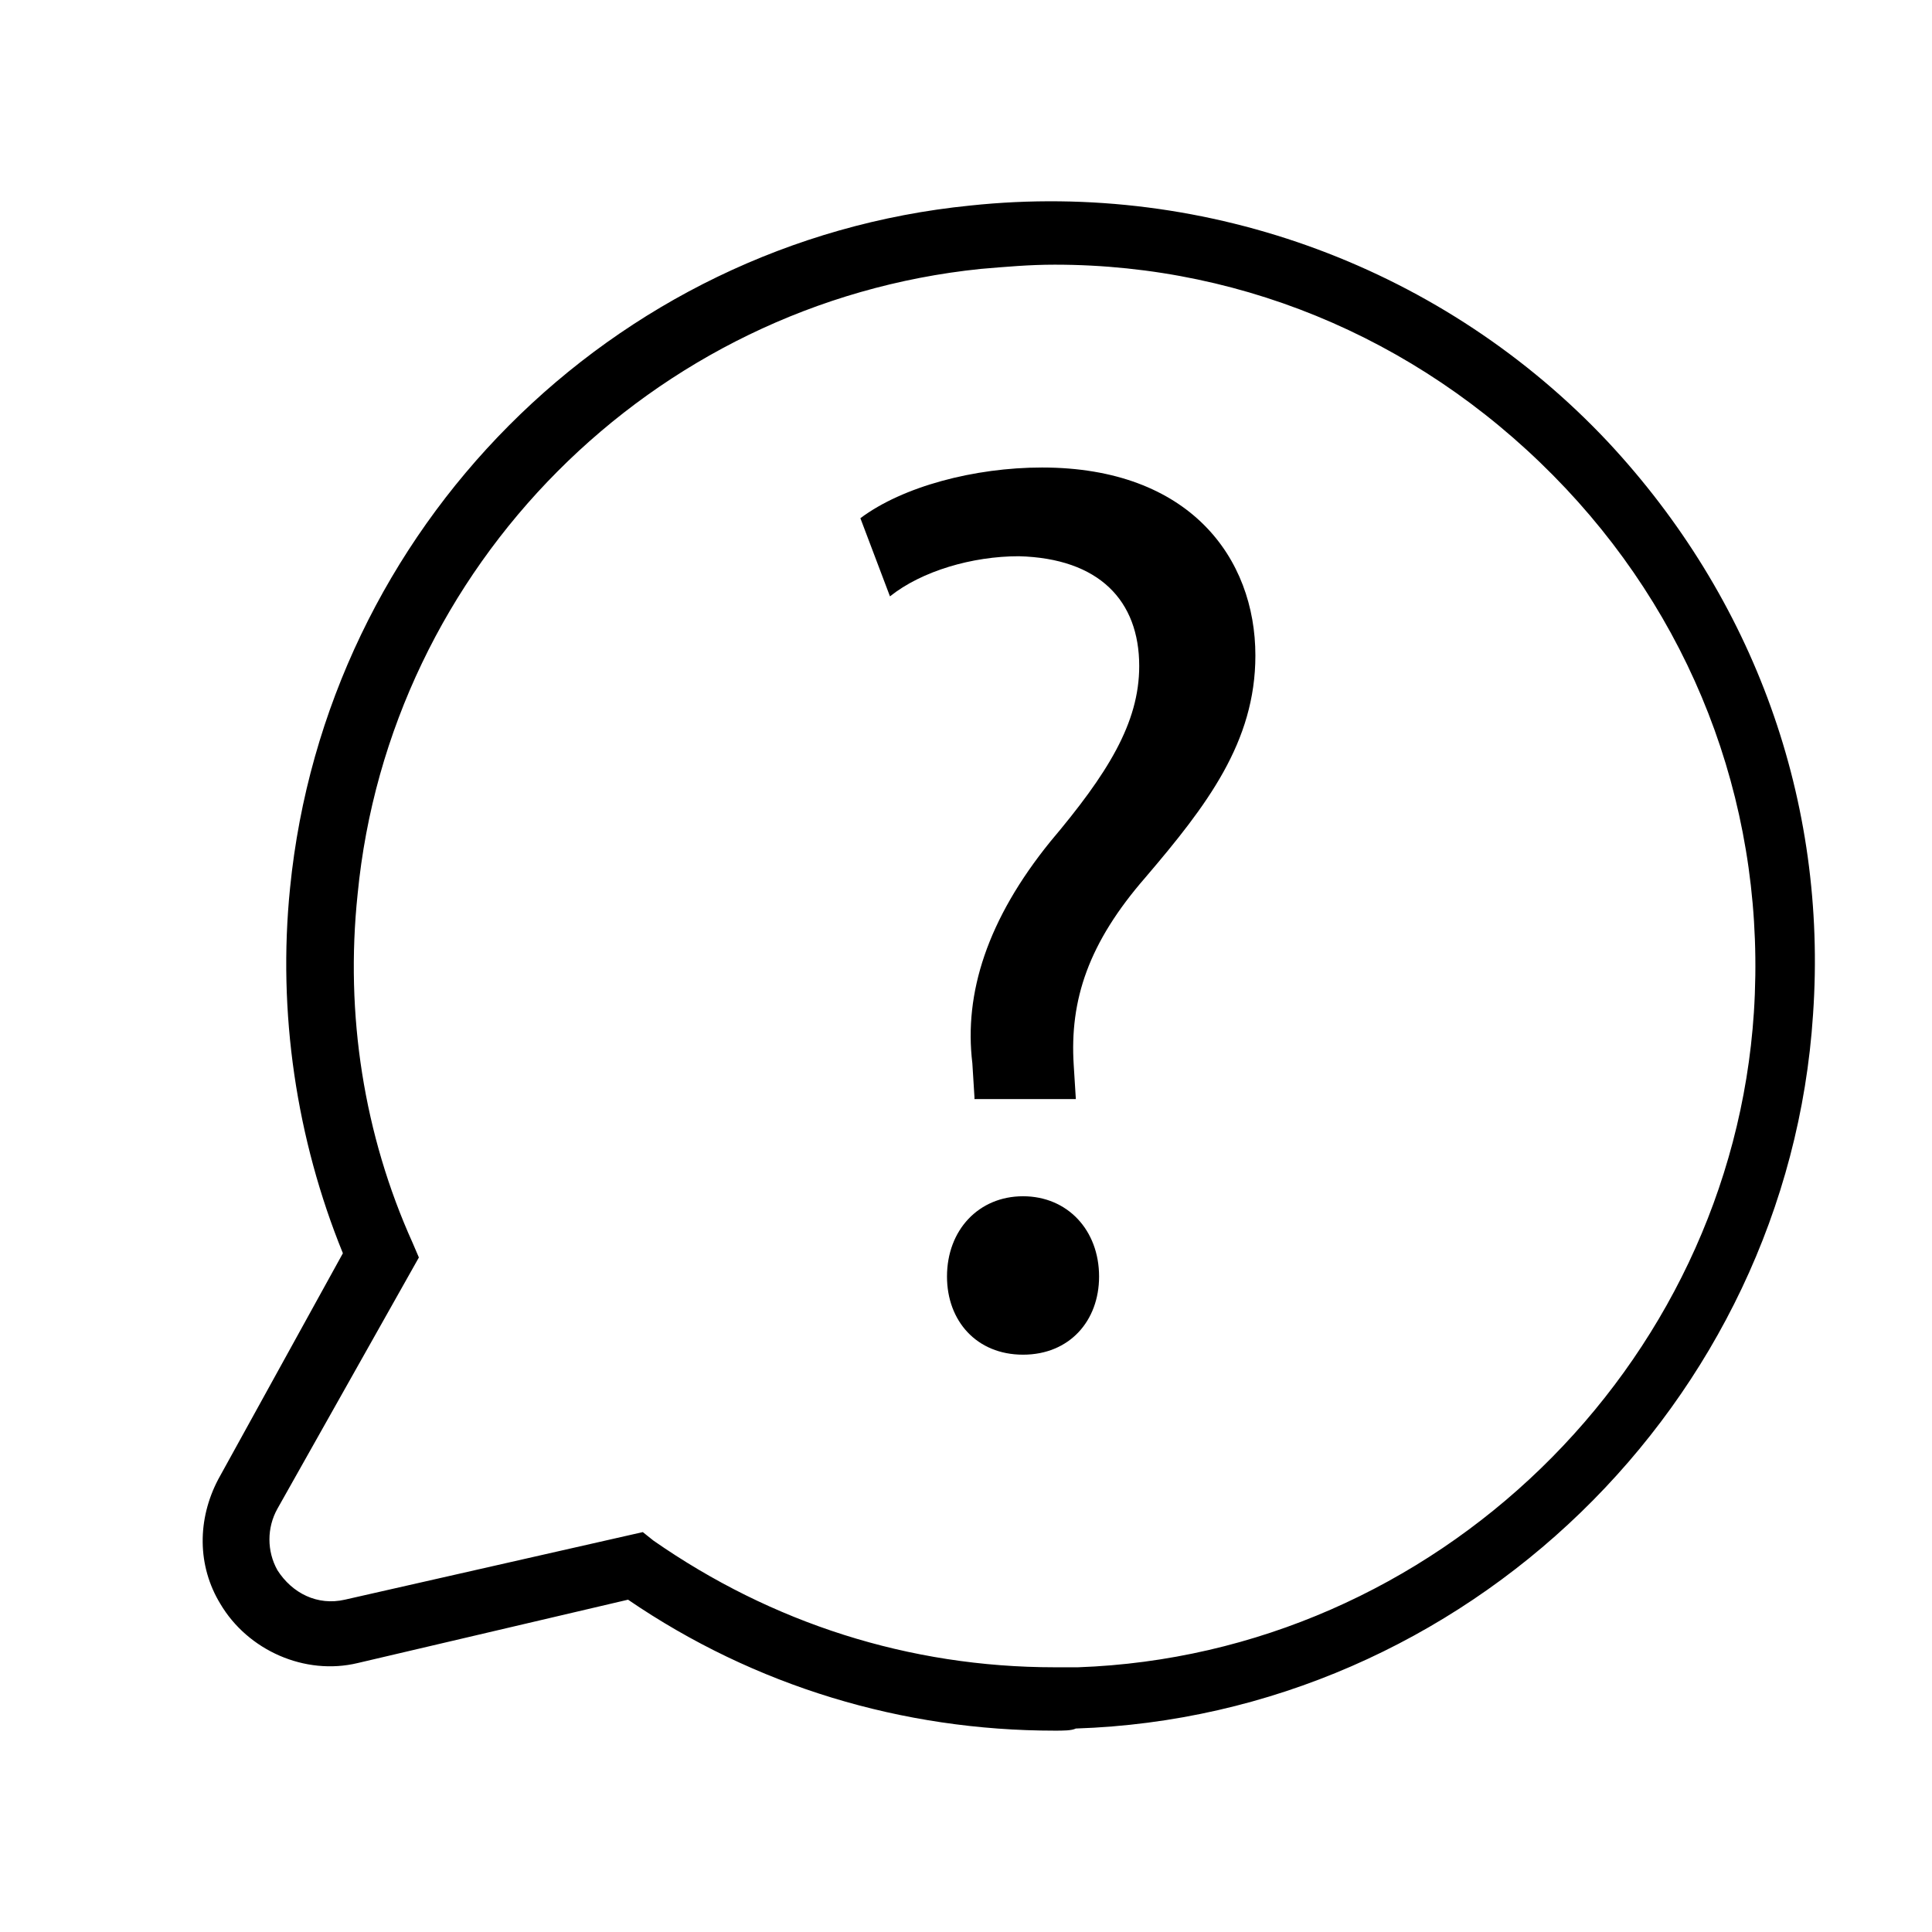 <?xml version="1.0" encoding="UTF-8"?>
<!-- Uploaded to: ICON Repo, www.svgrepo.com, Generator: ICON Repo Mixer Tools -->
<svg fill="#000000" width="800px" height="800px" version="1.1" viewBox="144 144 512 512" xmlns="http://www.w3.org/2000/svg">
 <g>
  <path d="m402.24 434.71-0.559-8.957c-2.238-18.473 3.918-38.066 20.711-58.777 15.113-17.914 23.512-31.348 23.512-46.461 0-17.352-10.637-28.551-31.906-29.109-12.316 0-25.75 3.918-34.148 10.637l-7.84-20.715c11.195-8.398 30.23-13.434 48.141-13.434 39.184 0 56.539 24.07 56.539 49.82 0 22.953-12.875 39.746-29.109 58.777-15.113 17.352-20.152 32.469-19.031 49.82l0.559 8.957h-26.867zm-7.277 47.582c0-12.316 8.398-21.273 20.152-21.273 11.754 0 20.152 8.957 20.152 21.273 0 11.754-7.836 20.711-20.152 20.711-12.316 0-20.152-8.957-20.152-20.711z"/>
  <path d="m423.51 602.64c-40.305 0-79.488-11.754-113.07-34.707l-71.652 16.793c-13.996 3.359-29.109-3.359-36.387-15.676-6.156-10.078-6.156-22.391-0.559-33.027l33.027-59.898c-12.316-30.23-17.352-63.816-13.996-96.844 9.516-95.164 85.086-171.3 180.25-180.81 63.258-6.719 125.95 16.793 169.05 62.695 38.625 41.426 58.219 95.164 54.301 151.7-6.719 103-92.363 185.85-195.37 189.21-1.117 0.566-3.356 0.566-5.598 0.566zm-109.16-52.617 2.801 2.238c31.348 21.832 67.734 33.586 106.36 33.586h6.156c94.605-3.359 172.97-79.488 179.13-173.54 3.359-52.059-14.555-101.32-49.82-138.83-35.828-38.062-83.969-59.336-135.47-59.336-6.719 0-12.875 0.559-19.594 1.121-87.328 8.957-156.74 78.93-165.14 165.7-3.359 31.906 1.68 63.816 14.555 92.363l1.68 3.918-37.504 66.613c-2.801 5.039-2.801 11.195 0 16.234 3.918 6.156 10.637 9.516 17.914 7.836z"/>
 </g>
</svg>